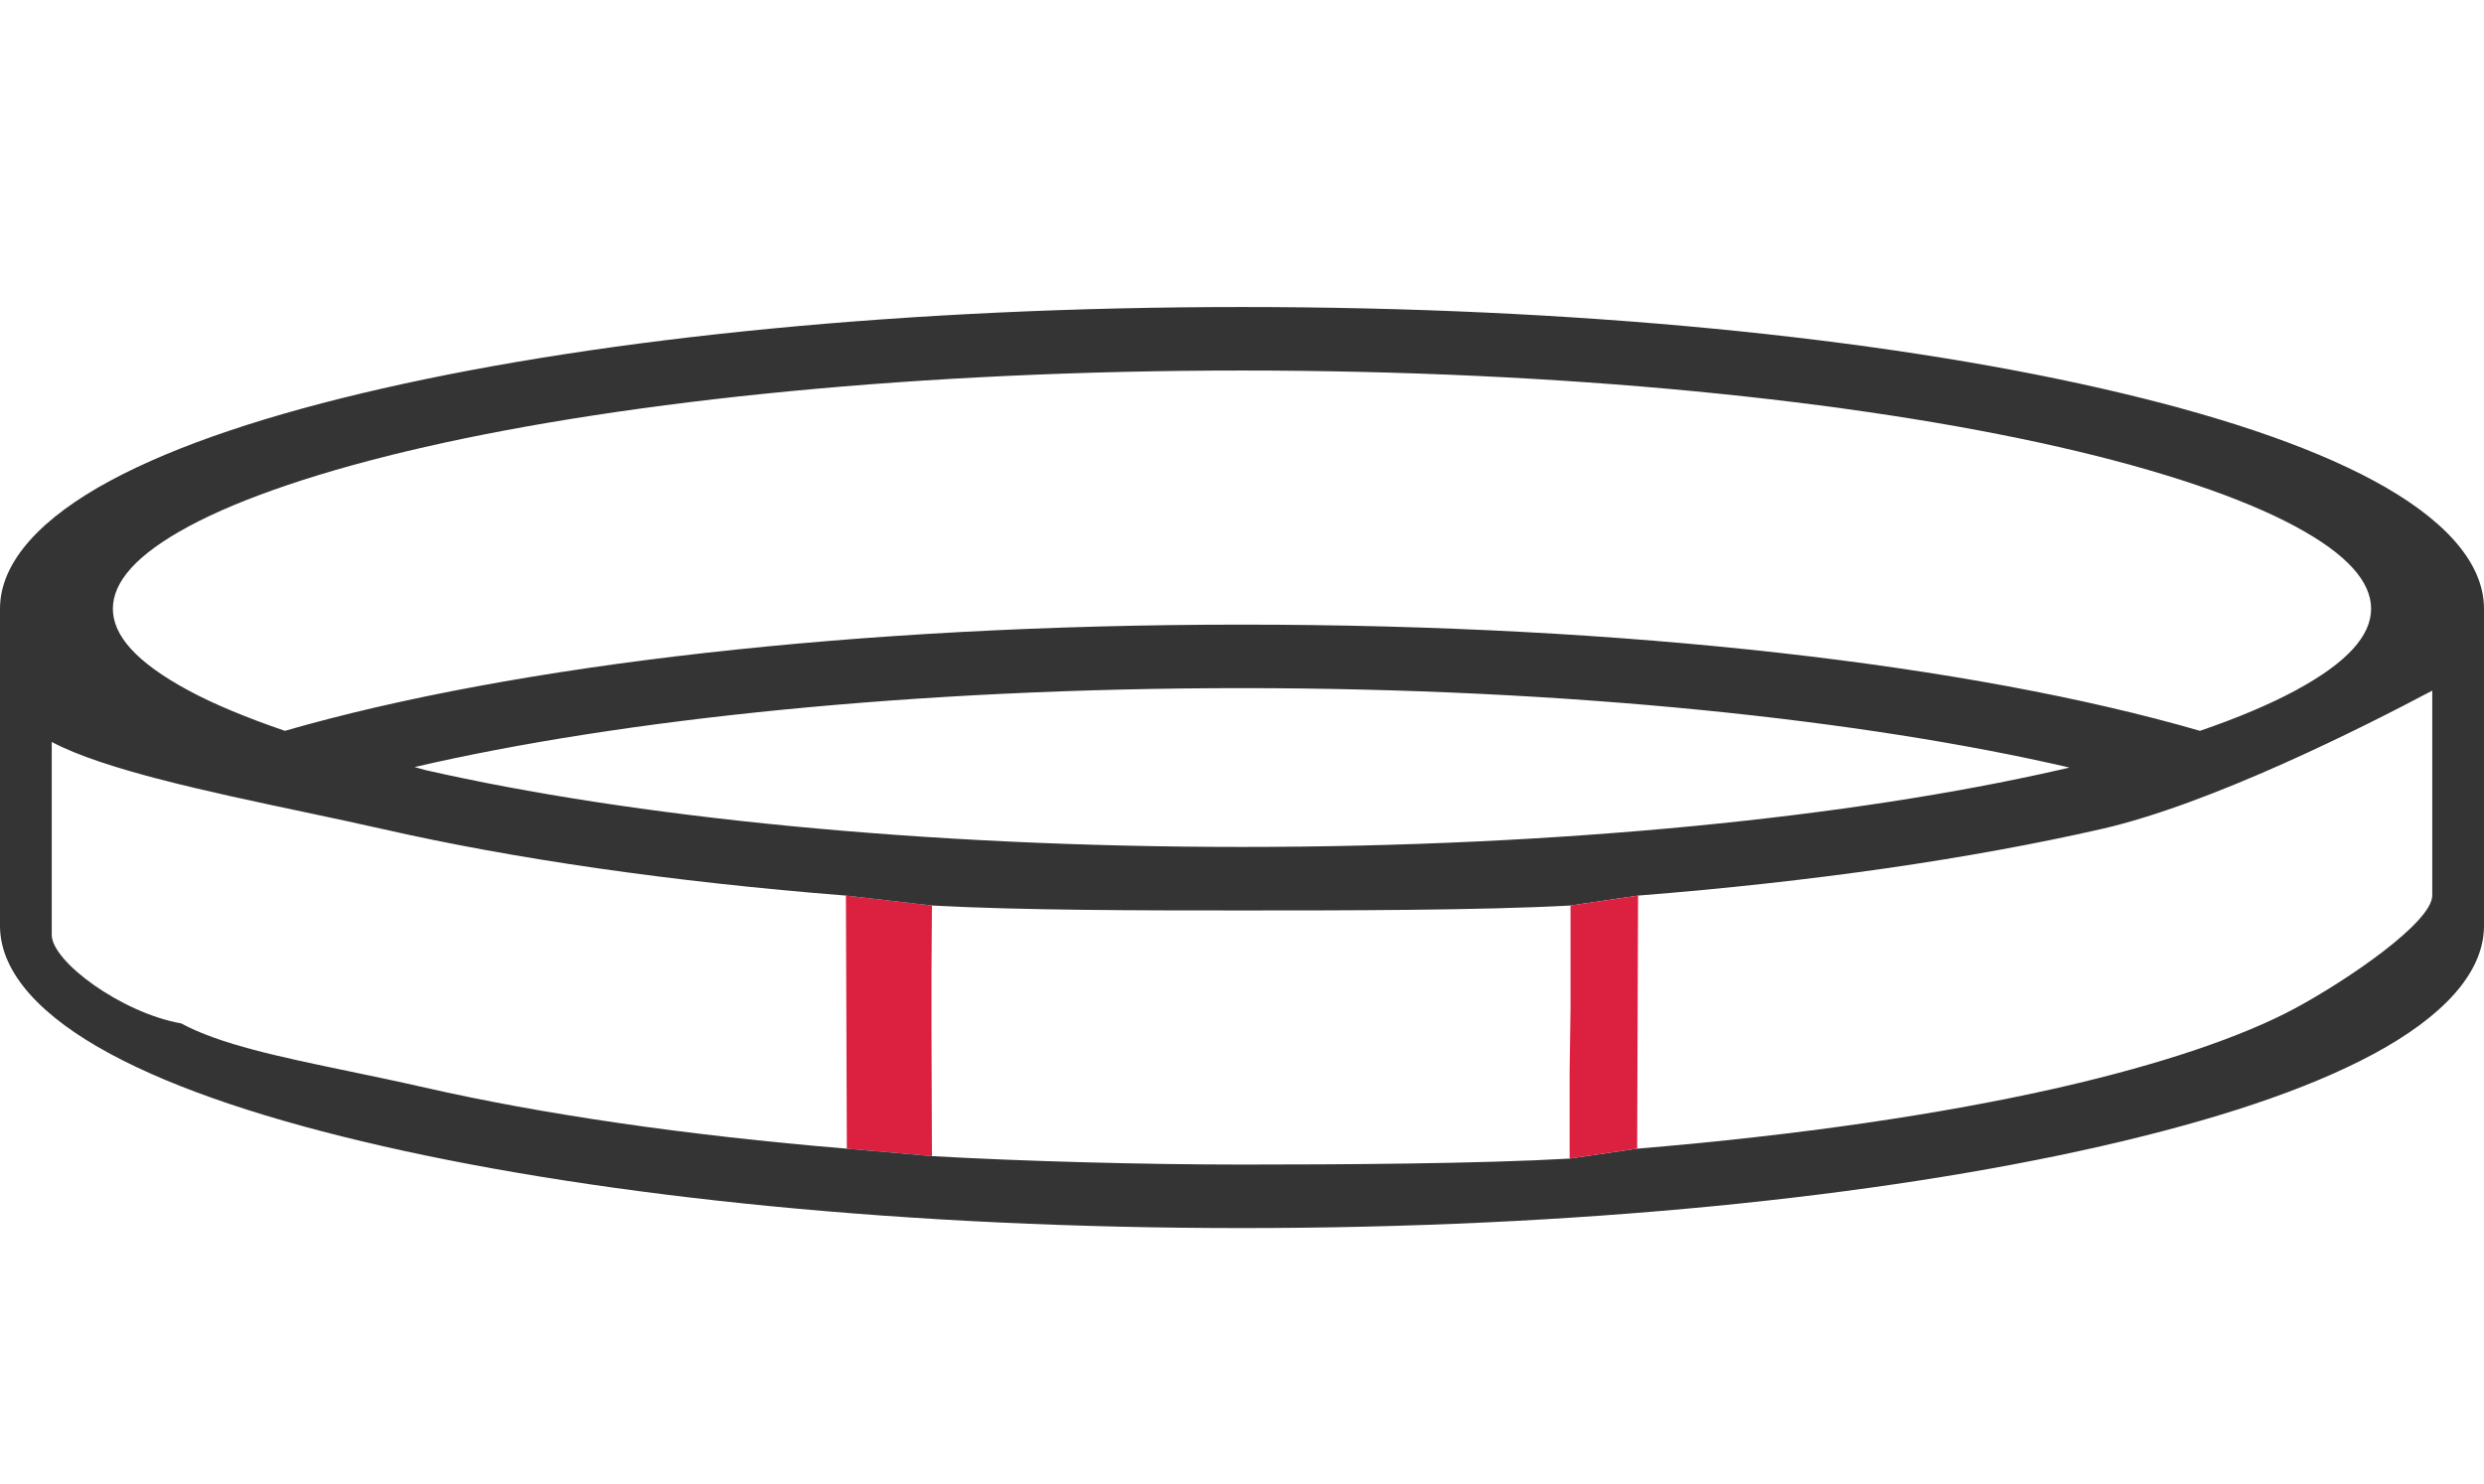 <?xml version="1.0" encoding="UTF-8"?> <svg xmlns="http://www.w3.org/2000/svg" width="82" height="49" viewBox="0 0 82 49" fill="none"> <path d="M27.925 29.573L27.955 37.93L30.765 38.176L30.75 33.998V32.103L30.765 29.901L27.925 29.573Z" fill="#DB213F"></path> <path fill-rule="evenodd" clip-rule="evenodd" d="M12.638 12.825C20.026 11.142 29.992 10.138 41 10.138C52.009 10.138 61.974 11.142 69.362 12.825C73.057 13.667 76.135 14.675 78.36 15.873C80.586 17.072 82 18.52 82 20.101V30.572C82 32.153 80.586 33.601 78.36 34.8C76.135 35.999 73.057 37.005 69.362 37.848C61.974 39.532 52.009 40.552 41 40.552C29.991 40.552 20.026 39.532 12.638 37.848C8.944 37.005 5.865 35.999 3.64 34.8C1.414 33.601 0 32.153 0 30.572V20.101C0 18.52 1.414 17.072 3.64 15.873C5.865 14.675 8.943 13.667 12.638 12.825ZM67.965 14.759C61.187 13.215 51.601 12.235 41 12.235C30.399 12.235 20.812 13.215 14.034 14.759C10.646 15.531 7.967 16.446 6.231 17.381C4.495 18.315 3.726 19.22 3.726 20.101C3.726 20.982 4.495 21.87 6.231 22.805C7.071 23.257 8.149 23.703 9.405 24.133C16.982 21.947 28.307 20.626 41 20.626C53.713 20.626 65.046 21.94 72.624 24.133C73.869 23.706 74.933 23.255 75.768 22.805C77.504 21.87 78.273 20.982 78.273 20.101C78.273 19.22 77.504 18.315 75.768 17.381C74.033 16.446 71.354 15.531 67.965 14.759ZM68.314 25.345C61.523 23.769 51.764 22.723 41 22.723C30.222 22.723 20.477 23.751 13.686 25.329C13.745 25.343 13.8 25.359 13.854 25.376C13.912 25.394 13.971 25.412 14.035 25.427C20.812 26.971 30.399 27.967 41 27.967C51.601 27.967 61.188 26.971 67.964 25.427C68.042 25.409 68.115 25.392 68.189 25.375L68.314 25.345ZM12.638 27.377C11.824 27.192 10.939 27.004 10.031 26.812C6.872 26.143 3.431 25.415 1.708 24.5V30.87C1.708 31.751 4.018 33.449 5.979 33.793C7.272 34.49 9.229 34.897 11.545 35.379C12.338 35.544 13.172 35.718 14.036 35.915C17.877 36.79 22.636 37.489 27.955 37.93L30.765 38.176C33.746 38.347 37.781 38.455 40.999 38.455C44.218 38.455 48.834 38.429 51.815 38.258L54.045 37.93C59.364 37.489 64.124 36.79 67.965 35.915C71.353 35.142 74.032 34.228 75.768 33.293C77.505 32.357 80.292 30.45 80.292 29.569V22.805C78.073 23.983 73.008 26.547 69.362 27.377C65.05 28.359 59.838 29.118 54.075 29.573L51.845 29.901C48.843 30.064 44.239 30.064 41.015 30.064H40.999C37.775 30.064 33.771 30.064 30.765 29.901L27.925 29.573C22.162 29.118 16.951 28.359 12.638 27.377Z" fill="#343434"></path> <path d="M54.045 37.93L54.075 29.573L51.845 29.901V33.293L51.815 35.39V38.258L54.045 37.93Z" fill="#DB213F"></path> </svg> 
